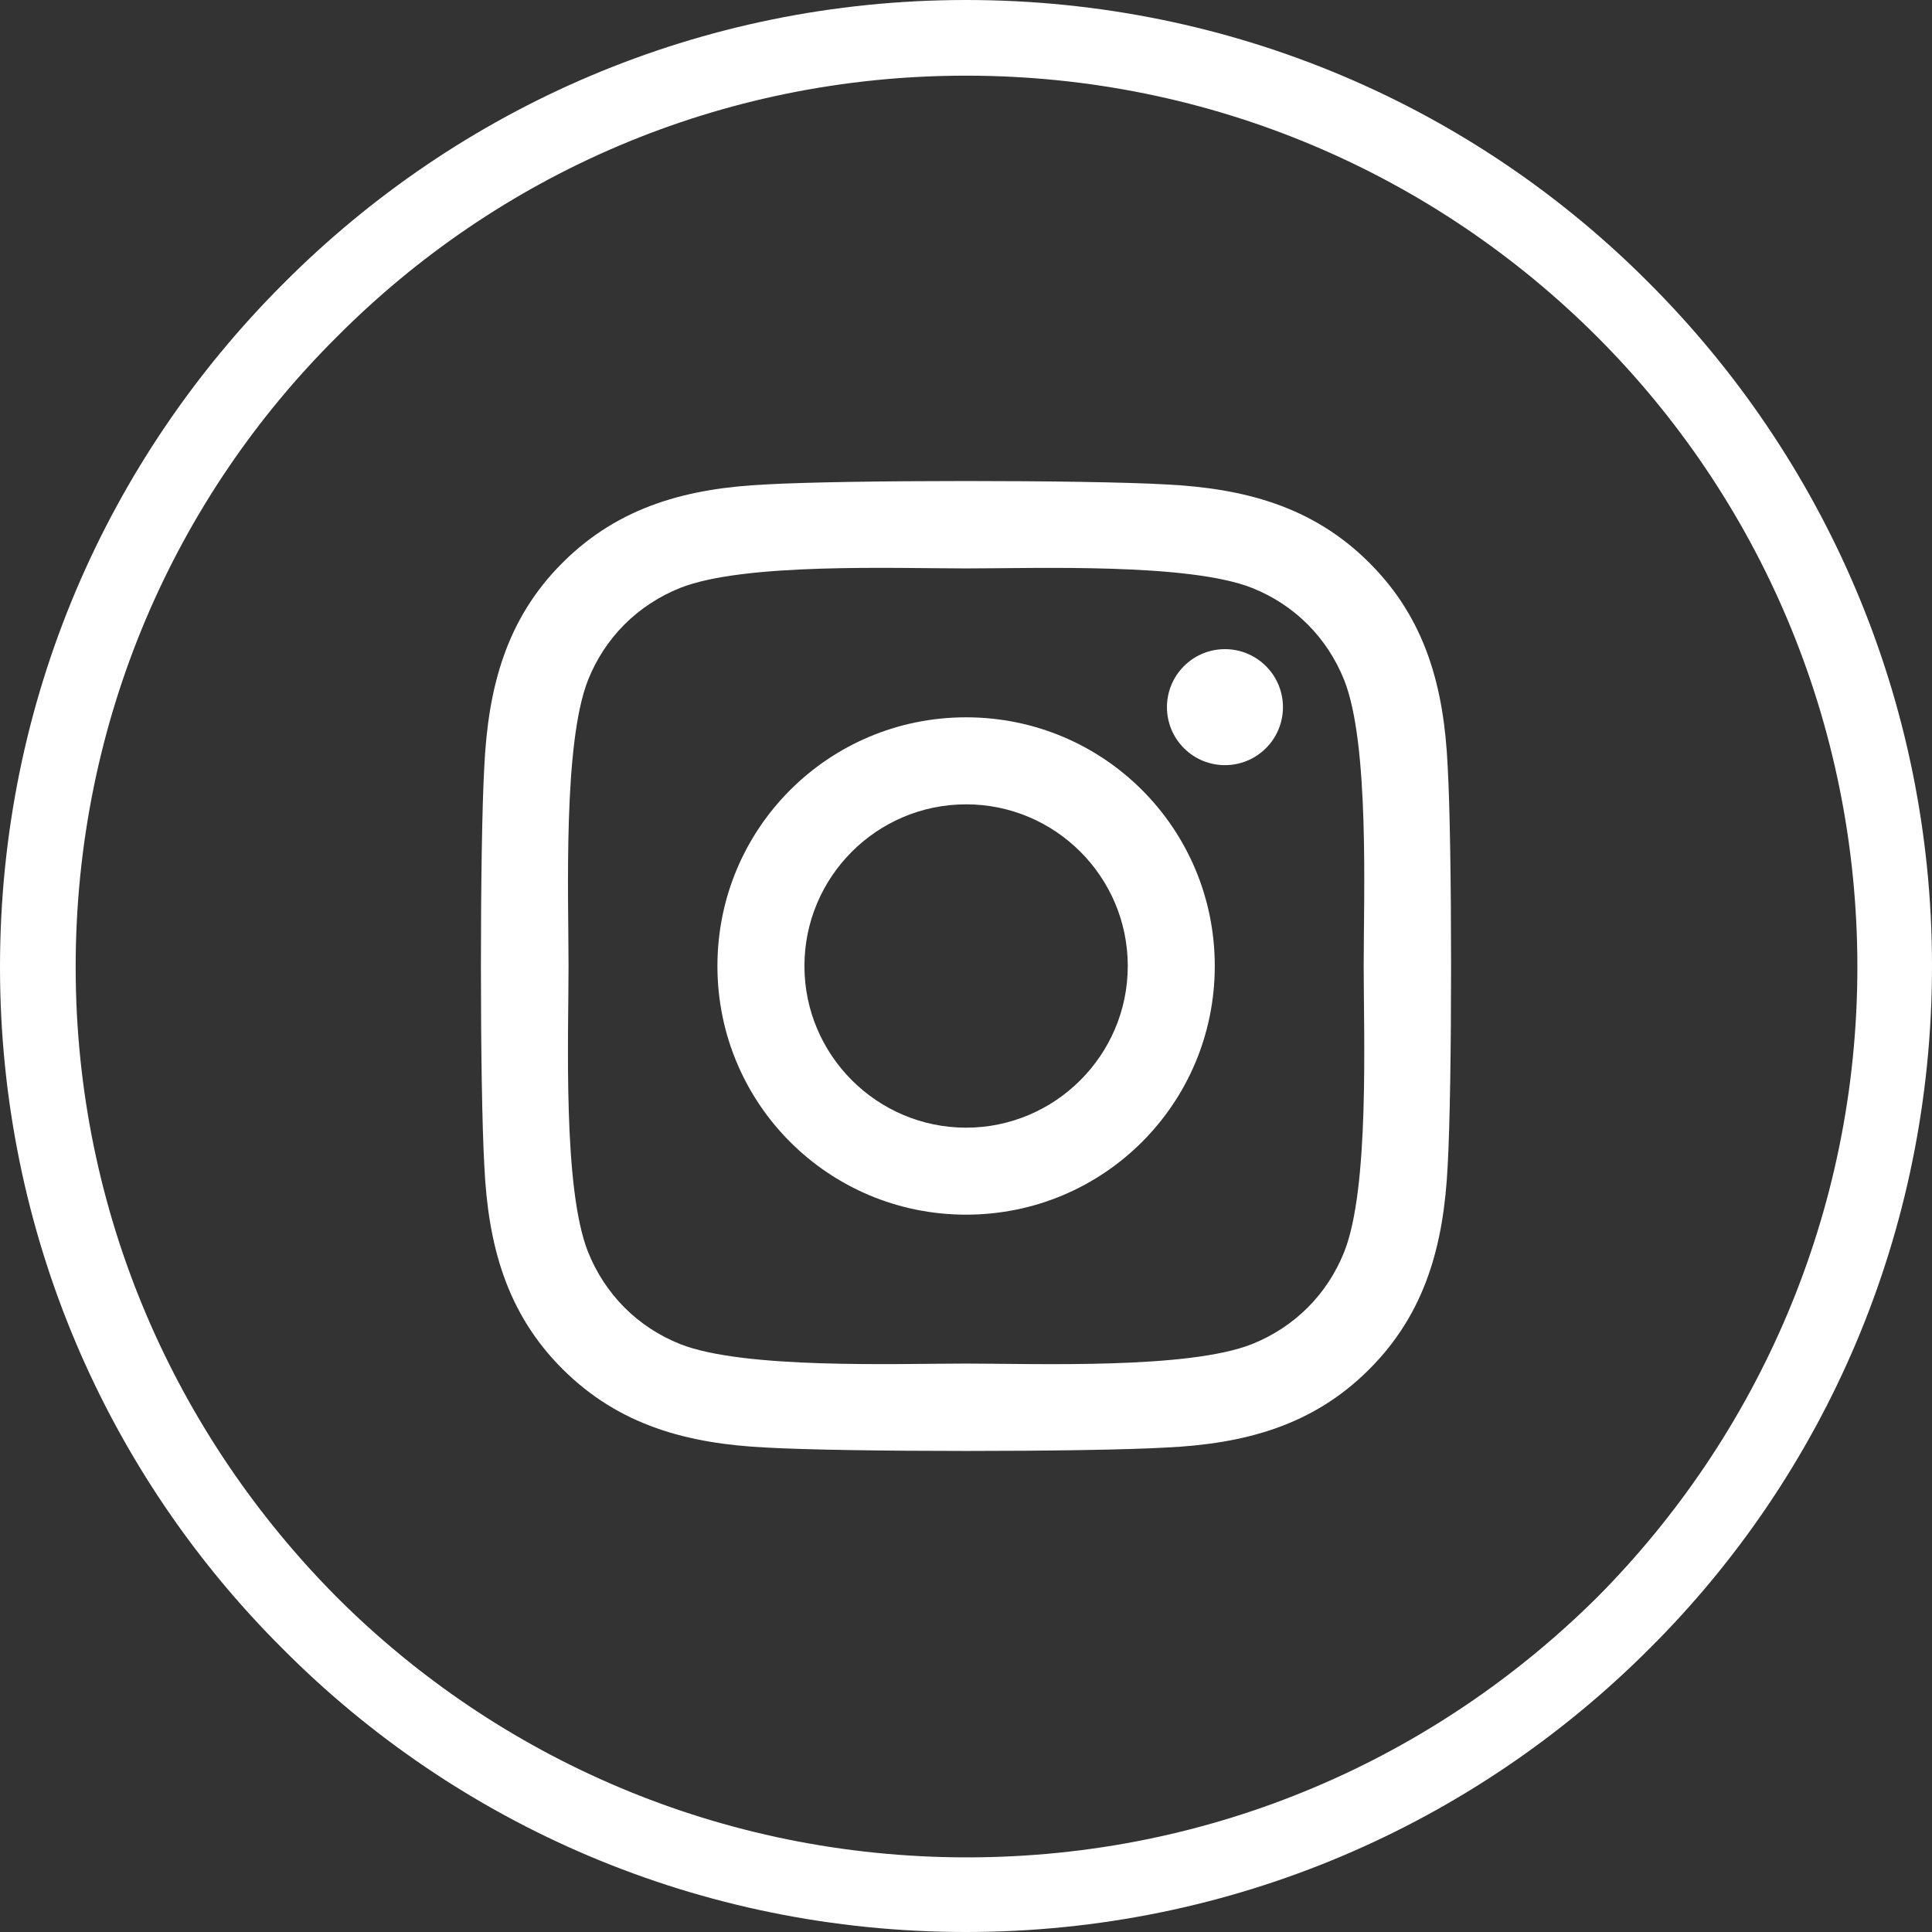 <?xml version="1.0" encoding="UTF-8"?><svg id="uuid-9f05ba4a-1943-43a0-9fc9-6c19bb29643a" xmlns="http://www.w3.org/2000/svg" viewBox="0 0 186.4 186.4"><rect x="0" y="0" width="186.4" height="186.4" fill="#333333" stroke="none"/><defs><style>.uuid-7e3358de-1341-42d3-994f-f8836148d32f{fill:#fff;}</style></defs><path class="uuid-7e3358de-1341-42d3-994f-f8836148d32f" d="M159.1,27.3C142.3,10.4,119,0,93.2,0,67.5,0,44.2,10.4,27.3,27.4,10.4,44.3,0,67.5,0,93.3c0,25.7,10.4,49,27.3,65.8,16.8,16.9,40.1,27.3,65.9,27.3,25.7,0,49-10.4,65.9-27.3,16.9-16.8,27.3-40.1,27.3-65.9,0-25.7-10.4-49-27.3-65.9Zm-5,126.8c-15.6,15.5-37,25.1-60.8,25.1s-45.3-9.6-60.8-25.1c-15.5-15.6-25.2-37-25.2-60.8s9.6-45.3,25.2-60.8c15.5-15.6,36.9-25.2,60.7-25.2s45.3,9.6,60.9,25.2c15.5,15.5,25.1,37,25.1,60.8,0,23.7-9.6,45.2-25.1,60.8Z"/><path class="uuid-7e3358de-1341-42d3-994f-f8836148d32f" d="M132.112,54.298c-5.471-5.471-12.111-7.183-19.607-7.559-7.726-.439-30.883-.439-38.609,0-7.476,.355-14.116,2.067-19.608,7.538-5.492,5.471-7.183,12.111-7.559,19.607-.439,7.726-.439,30.883,0,38.609,.355,7.496,2.067,14.136,7.559,19.607,5.492,5.471,12.111,7.183,19.608,7.559,7.726,.439,30.883,.439,38.609,0,7.496-.355,14.136-2.067,19.607-7.559,5.471-5.471,7.183-12.111,7.559-19.607,.439-7.726,.439-30.862,0-38.589-.355-7.496-2.067-14.136-7.559-19.607Zm-2.422,66.486c-1.629,4.093-4.782,7.246-8.895,8.895-6.16,2.443-20.777,1.879-27.584,1.879s-21.445,.543-27.584-1.879c-4.093-1.629-7.246-4.782-8.895-8.895-2.443-6.16-1.879-20.777-1.879-27.584s-.543-21.445,1.879-27.584c1.629-4.093,4.782-7.246,8.895-8.895,6.16-2.443,20.777-1.879,27.584-1.879s21.445-.543,27.584,1.879c4.093,1.629,7.246,4.782,8.895,8.895,2.443,6.16,1.879,20.777,1.879,27.584s.564,21.445-1.879,27.584Z"/><path class="uuid-7e3358de-1341-42d3-994f-f8836148d32f" d="M93.21,69.207c-13.28,0-23.992,10.712-23.992,23.992s10.712,23.992,23.992,23.992,23.992-10.712,23.992-23.992-10.712-23.992-23.992-23.992Zm0,39.591c-8.582,0-15.598-6.995-15.598-15.598s6.995-15.598,15.598-15.598,15.598,6.995,15.598,15.598-7.016,15.598-15.598,15.598Z"/><circle class="uuid-7e3358de-1341-42d3-994f-f8836148d32f" cx="118.184" cy="68.226" r="5.596" transform="translate(-13.628 103.552) rotate(-45)"/></svg>